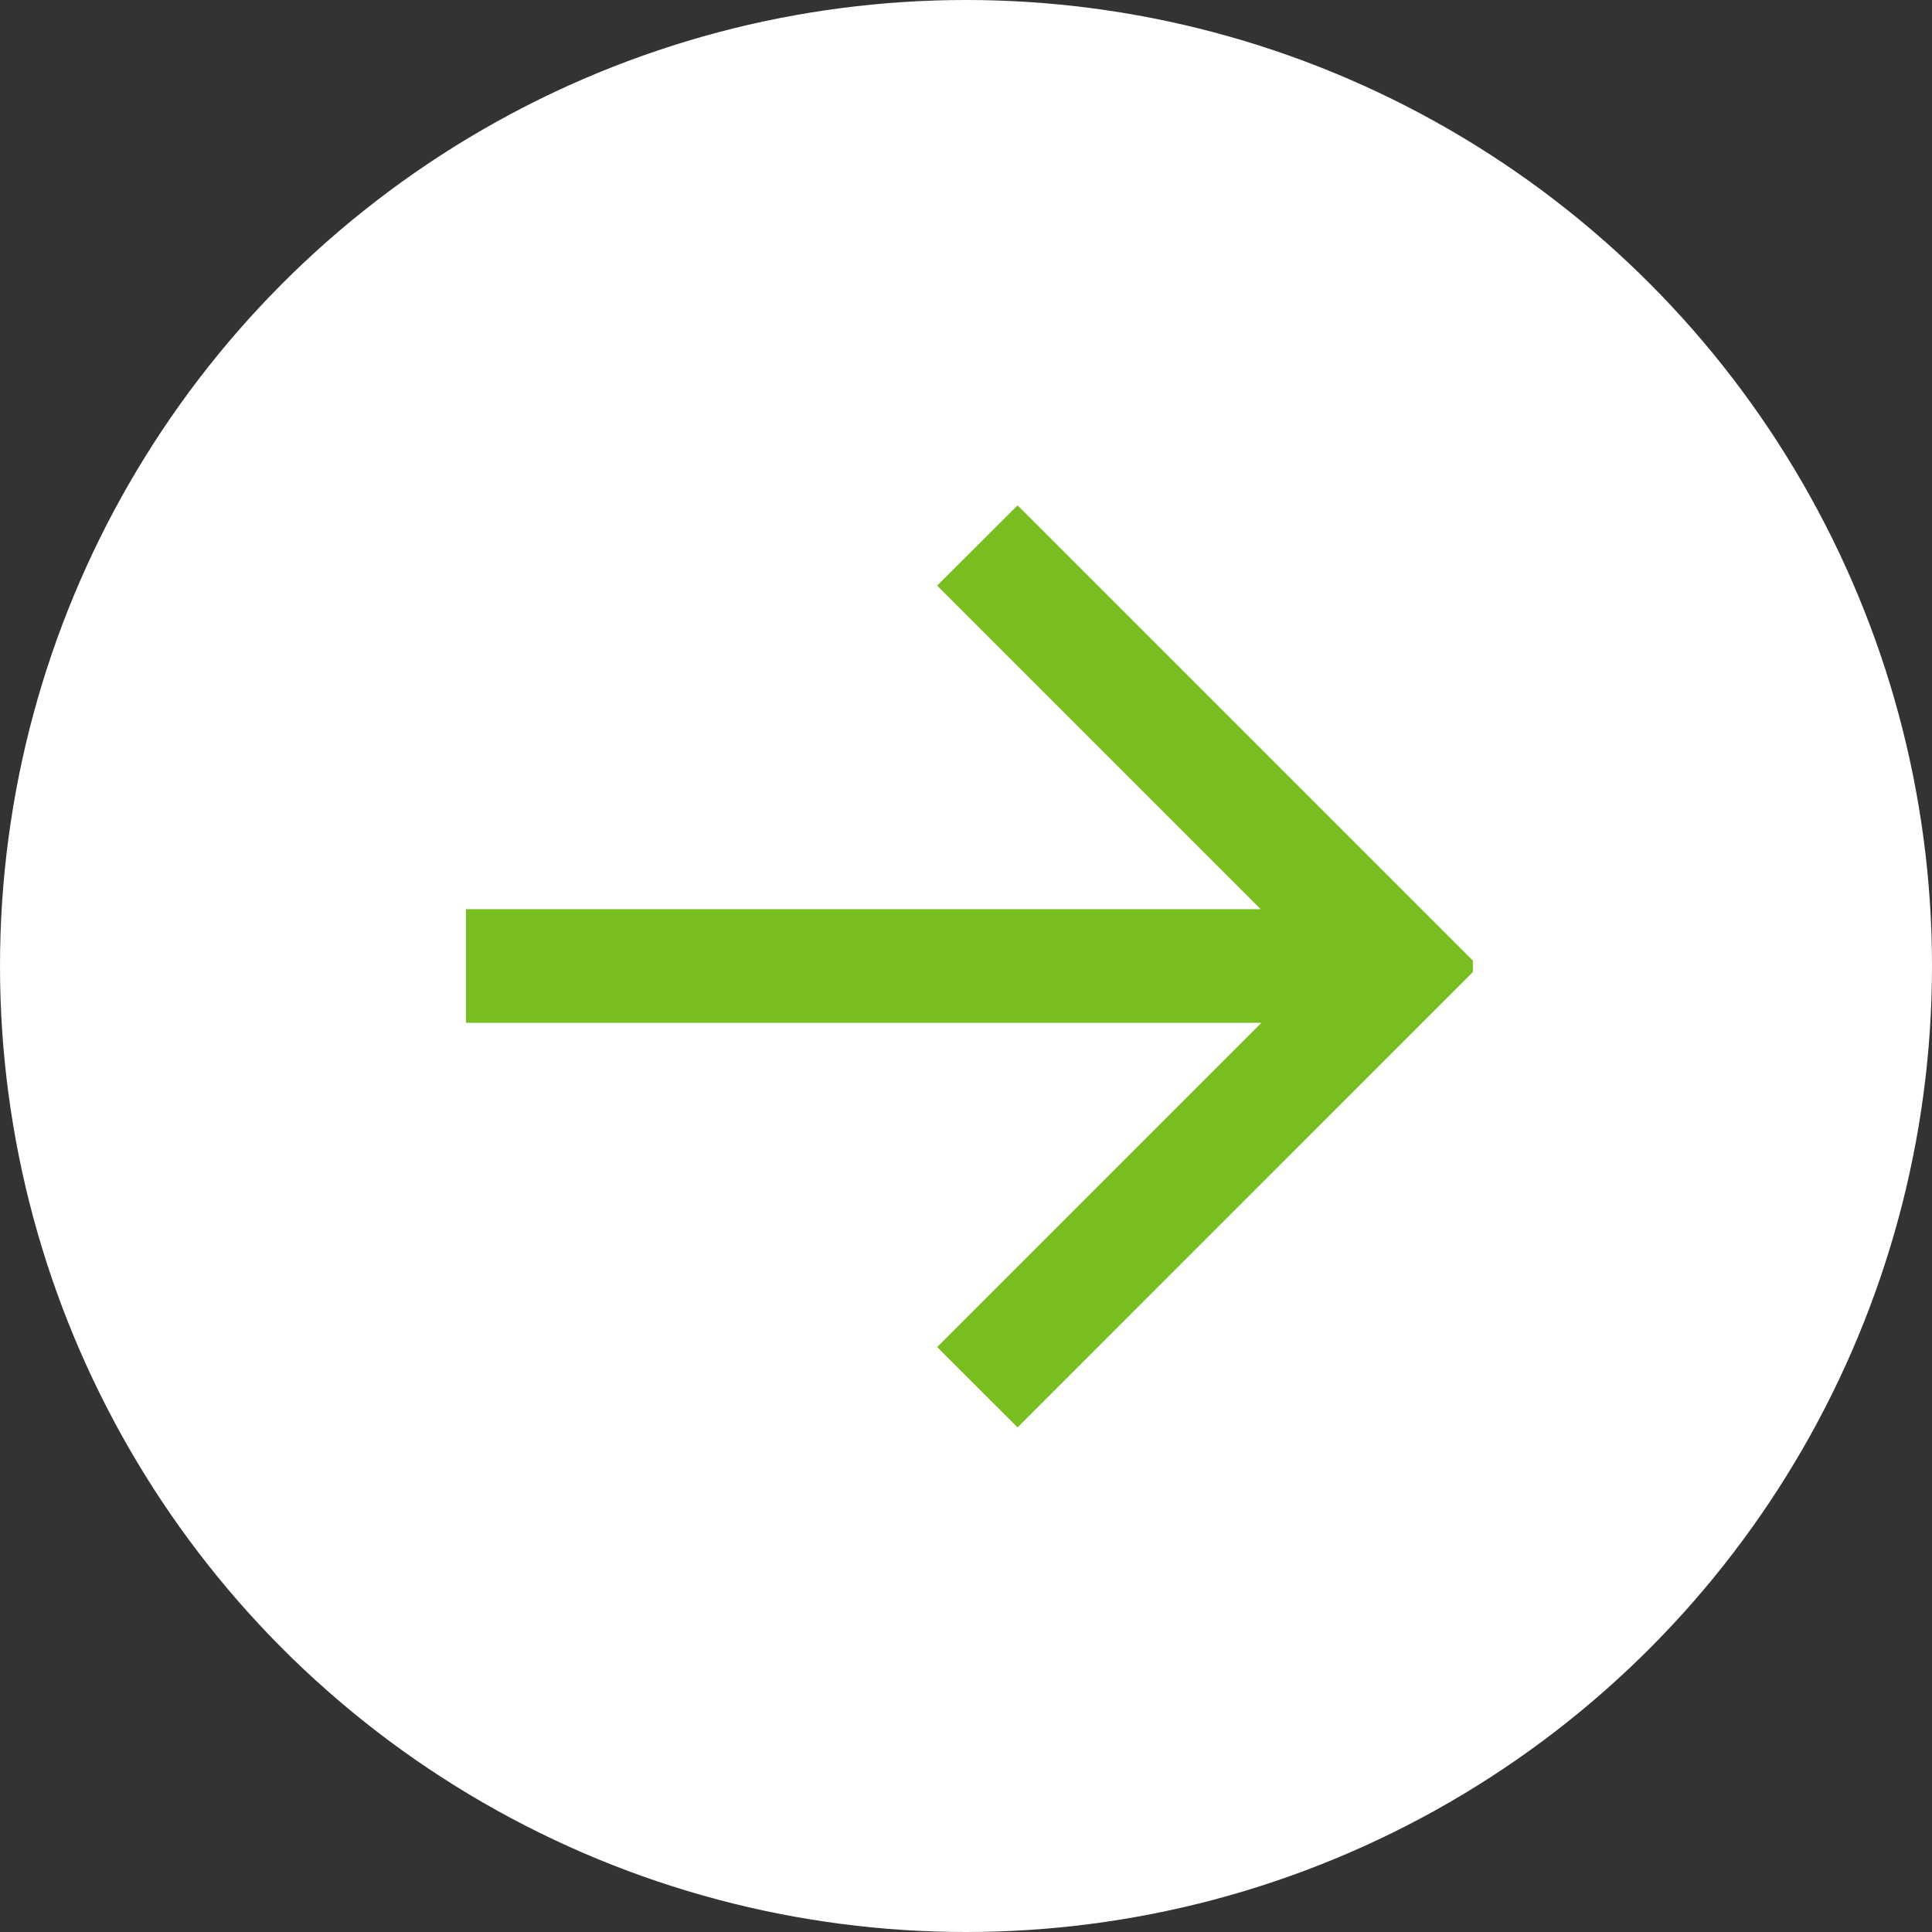 <svg xmlns="http://www.w3.org/2000/svg" viewBox="0 0 170 170"><rect x="0" y="0" width="170" height="170" fill="#333333" stroke="none"/><defs><style>.cls-1{fill:#fff;}.cls-2{fill:#78be20;}</style></defs><title>arrow-clean-green</title><g id="Layer_2" data-name="Layer 2"><g id="Layer_1-2" data-name="Layer 1"><circle class="cls-1" cx="85" cy="85" r="85"/><polygon class="cls-2" points="129.6 84.53 89.54 44.47 82.46 51.53 110.93 80 41 80 41 90 110.99 90 82.46 118.53 89.54 125.6 129.6 85.53 129.6 84.53"/></g></g></svg>